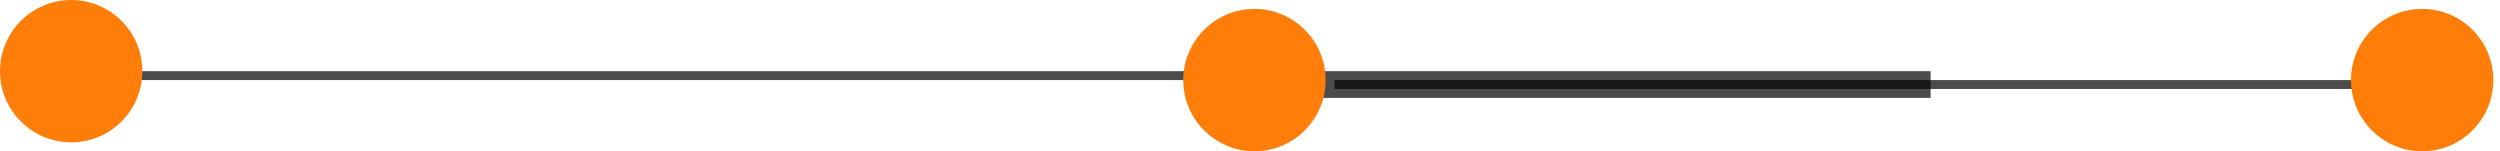 <?xml version="1.0" encoding="UTF-8"?> <svg xmlns="http://www.w3.org/2000/svg" width="281" height="17" viewBox="0 0 281 17" fill="none"> <line x1="15" y1="8.5" x2="137" y2="8.5" stroke="black" stroke-opacity="0.7"></line> <circle cx="8" cy="8" r="8" transform="rotate(-90 8 8)" fill="#FF7E0A"></circle> <line x1="268" y1="9.5" x2="150" y2="9.5" stroke="black" stroke-opacity="0.7"></line> <line x1="217" y1="9.5" x2="148" y2="9.5" stroke="black" stroke-opacity="0.7" stroke-width="3"></line> <circle cx="141" cy="9" r="8" transform="rotate(-90 141 9)" fill="#FF7E0A"></circle> <circle cx="272.25" cy="9" r="8" transform="rotate(-90 272.25 9)" fill="#FF7E0A"></circle> </svg> 
